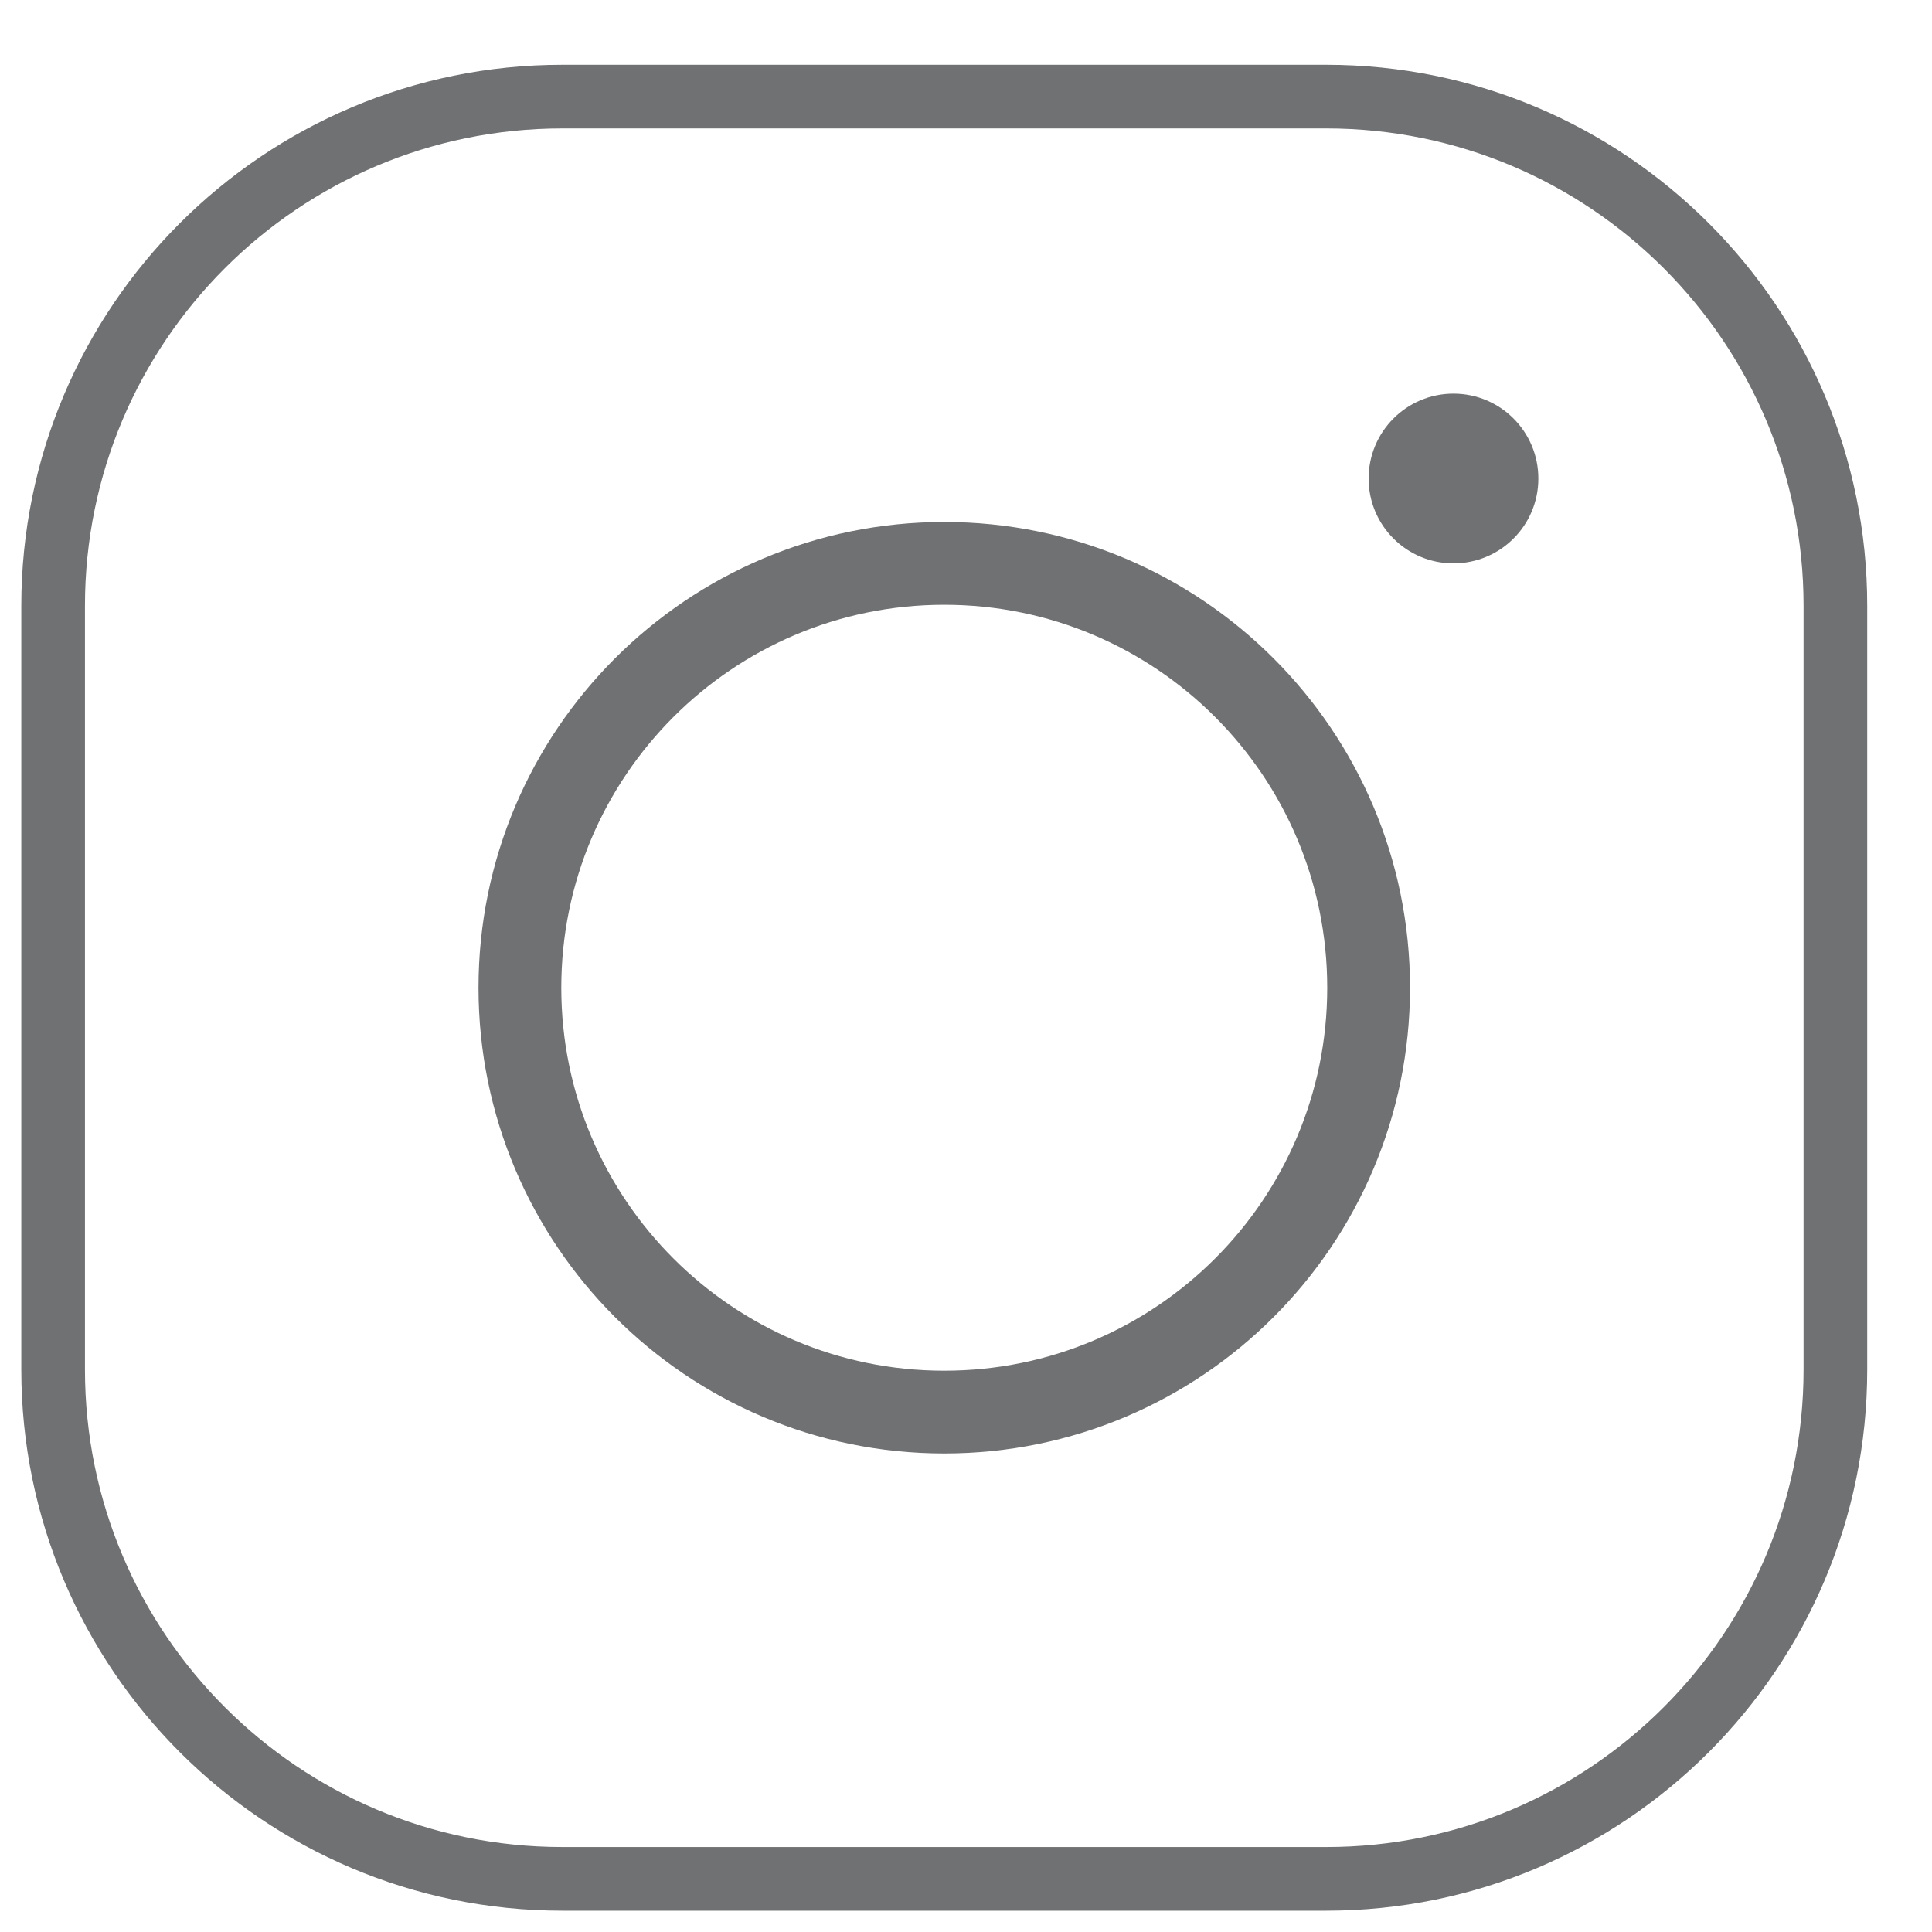 <svg width="20" height="20" viewBox="0 0 20 20" fill="none" xmlns="http://www.w3.org/2000/svg">
<path d="M9.775 14.618C12.201 14.618 14.168 12.651 14.168 10.225C14.168 7.799 12.201 5.832 9.775 5.832C7.349 5.832 5.382 7.799 5.382 10.225C5.382 12.651 7.349 14.618 9.775 14.618Z" stroke="#707172" stroke-width="0.857" stroke-miterlimit="10"/>
<path d="M15.046 5.832C15.532 5.832 15.925 5.439 15.925 4.954C15.925 4.468 15.532 4.075 15.046 4.075C14.561 4.075 14.168 4.468 14.168 4.954C14.168 5.439 14.561 5.832 15.046 5.832Z" fill="#707172"/>
<path d="M5.822 19.45H13.729C16.64 19.45 19 17.089 19 14.178V6.271C19 3.36 16.64 1 13.729 1H5.822C2.911 1 0.55 3.36 0.55 6.271V14.178C0.55 17.089 2.911 19.45 5.822 19.45Z" stroke="#707172" stroke-width="0.659" stroke-miterlimit="10"/>
</svg>
